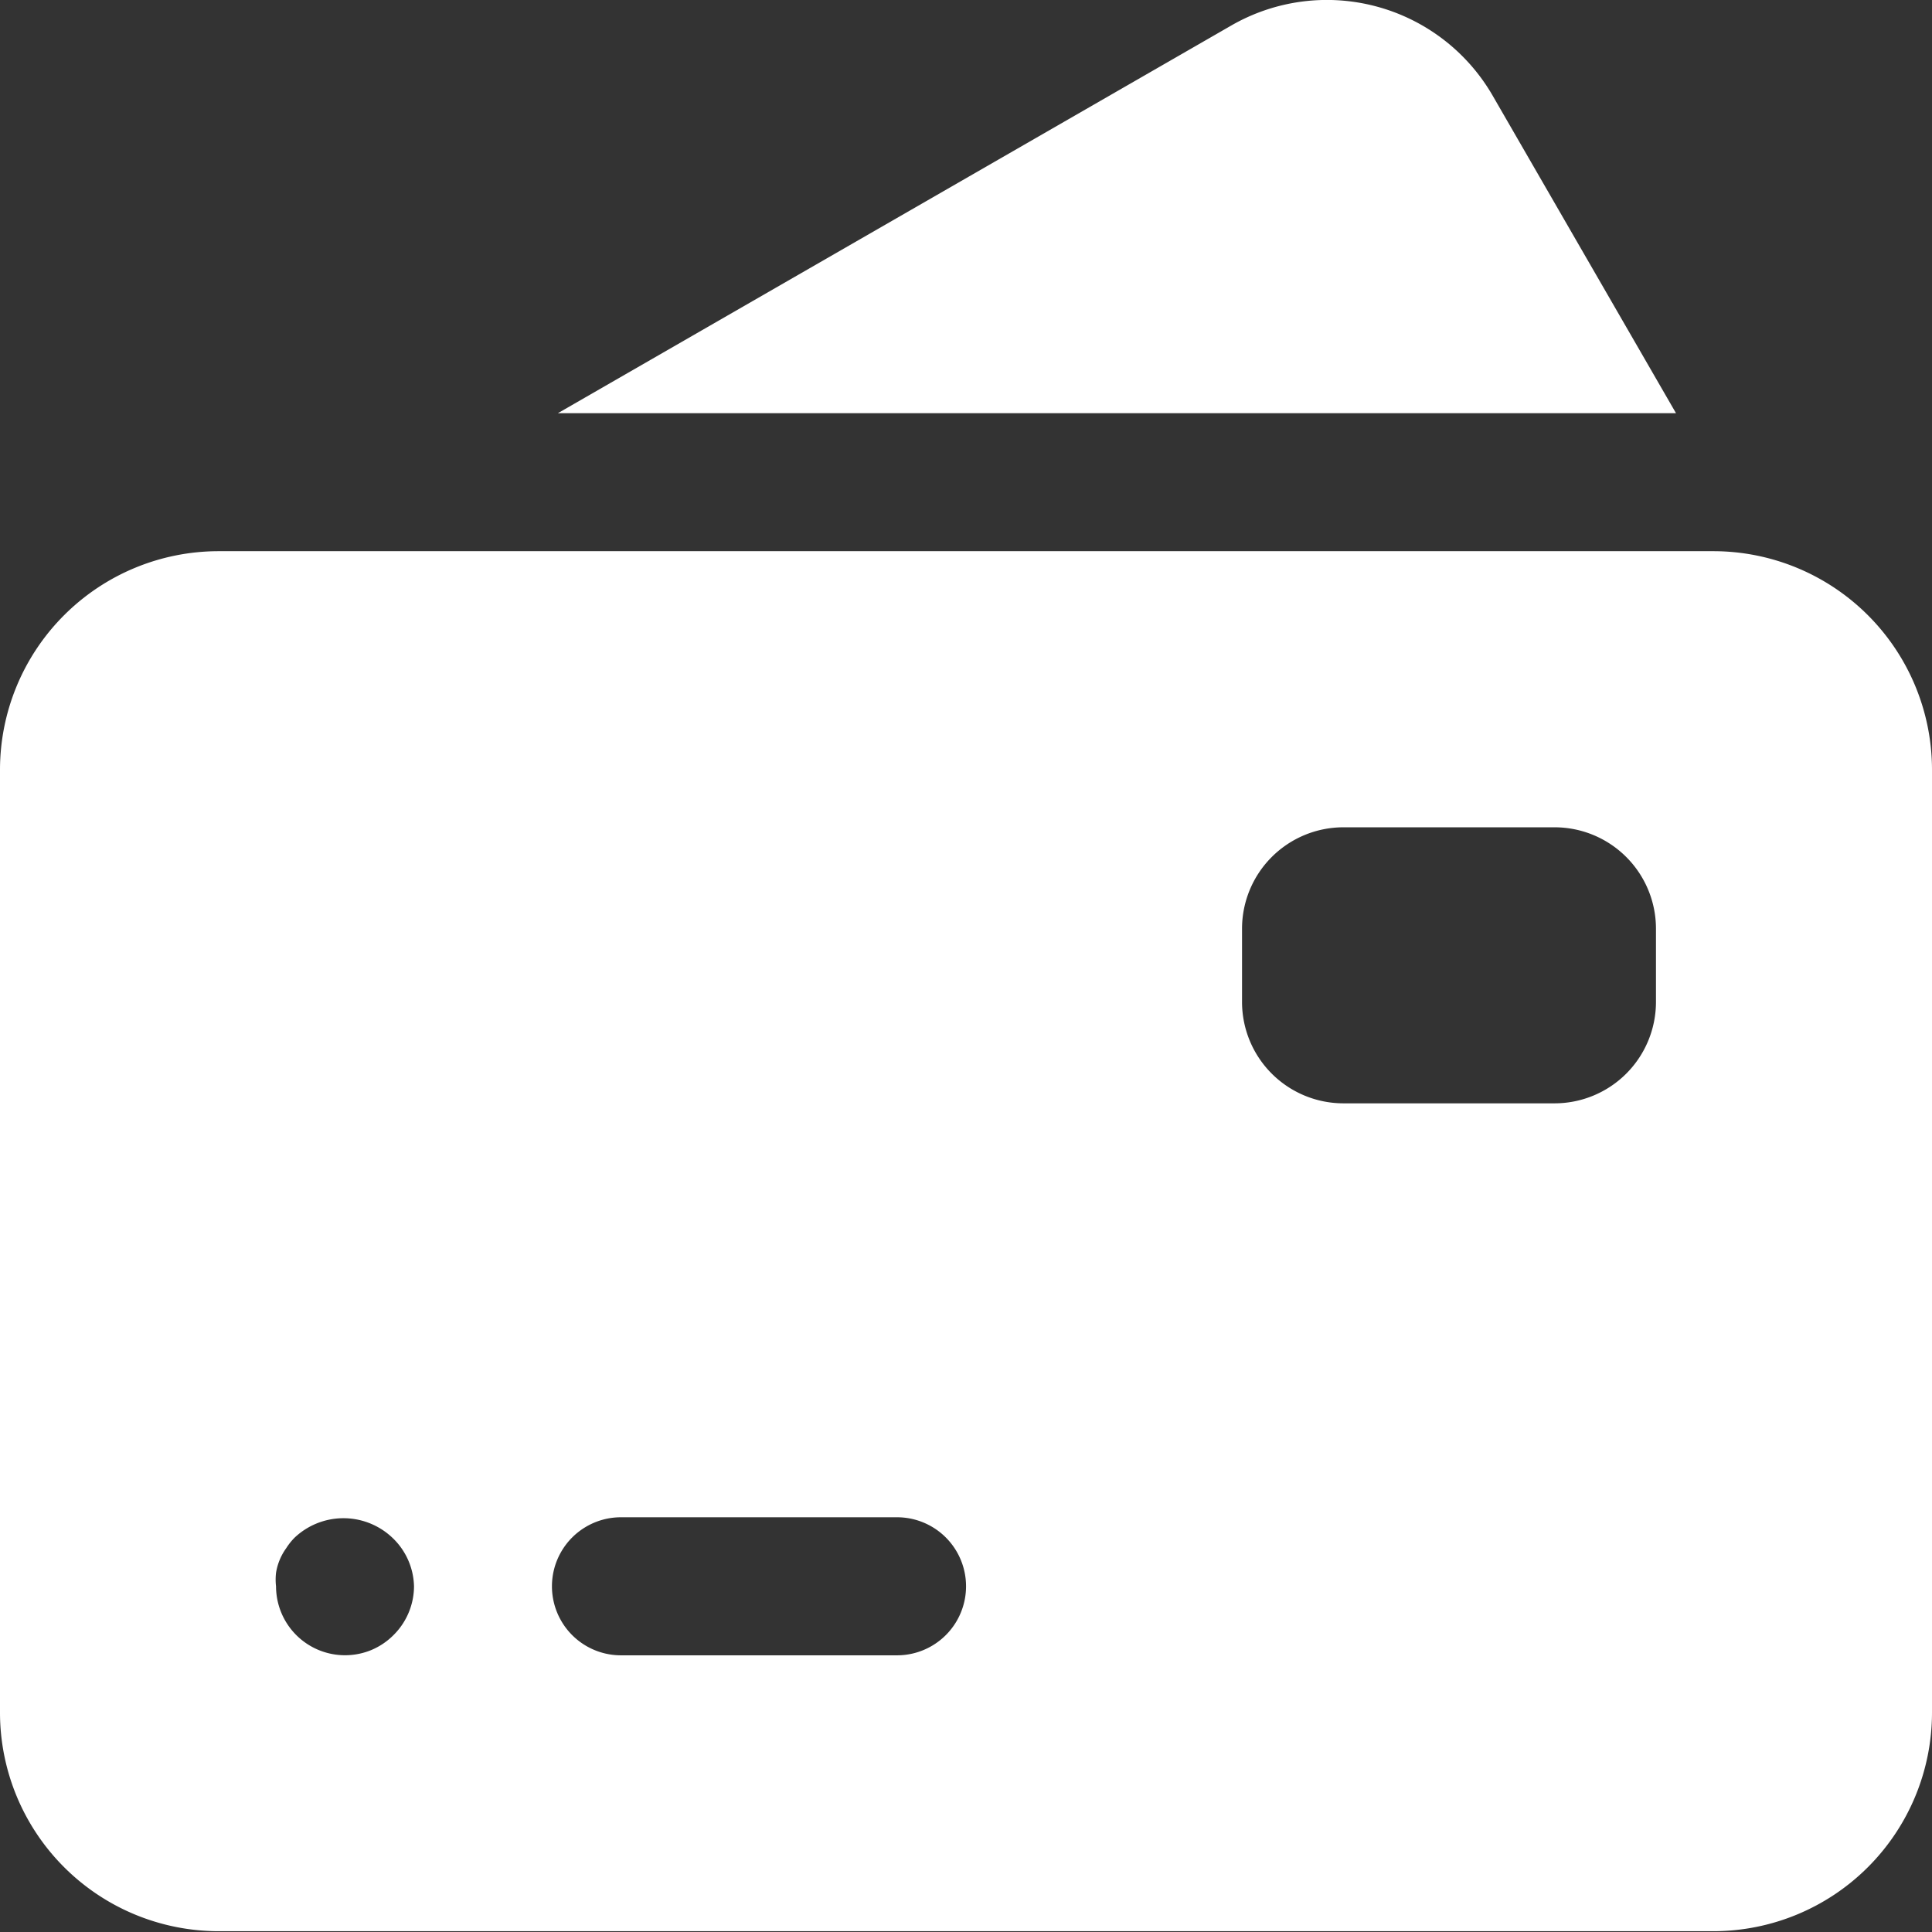 <svg width="24" height="24" viewBox="0 0 24 24" xmlns="http://www.w3.org/2000/svg">
    <rect x="0" y="0" width="24" height="24" fill="#333333" stroke="none"/>
    <g fill="#FFF" fill-rule="nonzero">
        <path d="M21.287 6.847H2.713A2.717 2.717 0 0 0 0 9.56v11.717a2.717 2.717 0 0 0 2.713 2.713h18.574A2.717 2.717 0 0 0 24 21.277V9.56a2.717 2.717 0 0 0-2.713-2.713zM4.89 20.31a.857.857 0 0 1-.279.188.857.857 0 0 1-1.182-.792.737.737 0 0 1 0-.168.716.716 0 0 1 .128-.308.759.759 0 0 1 .103-.129.883.883 0 0 1 1.213 0 .857.857 0 0 1 .27.605.857.857 0 0 1-.253.604zm6.253.253H7.714a.857.857 0 1 1 0-1.715h3.429a.857.857 0 1 1 0 1.715zm9.428-8.113a1.26 1.26 0 0 1-1.255 1.256h-2.632a1.26 1.26 0 0 1-1.255-1.256v-.917a1.26 1.26 0 0 1 1.255-1.256h2.632a1.26 1.26 0 0 1 1.255 1.256v.917zM9.934 5.133H20.82l-2.284-3.956A2.379 2.379 0 0 0 15.29.32L6.93 5.133h3.004z"/>
    </g>
</svg>
